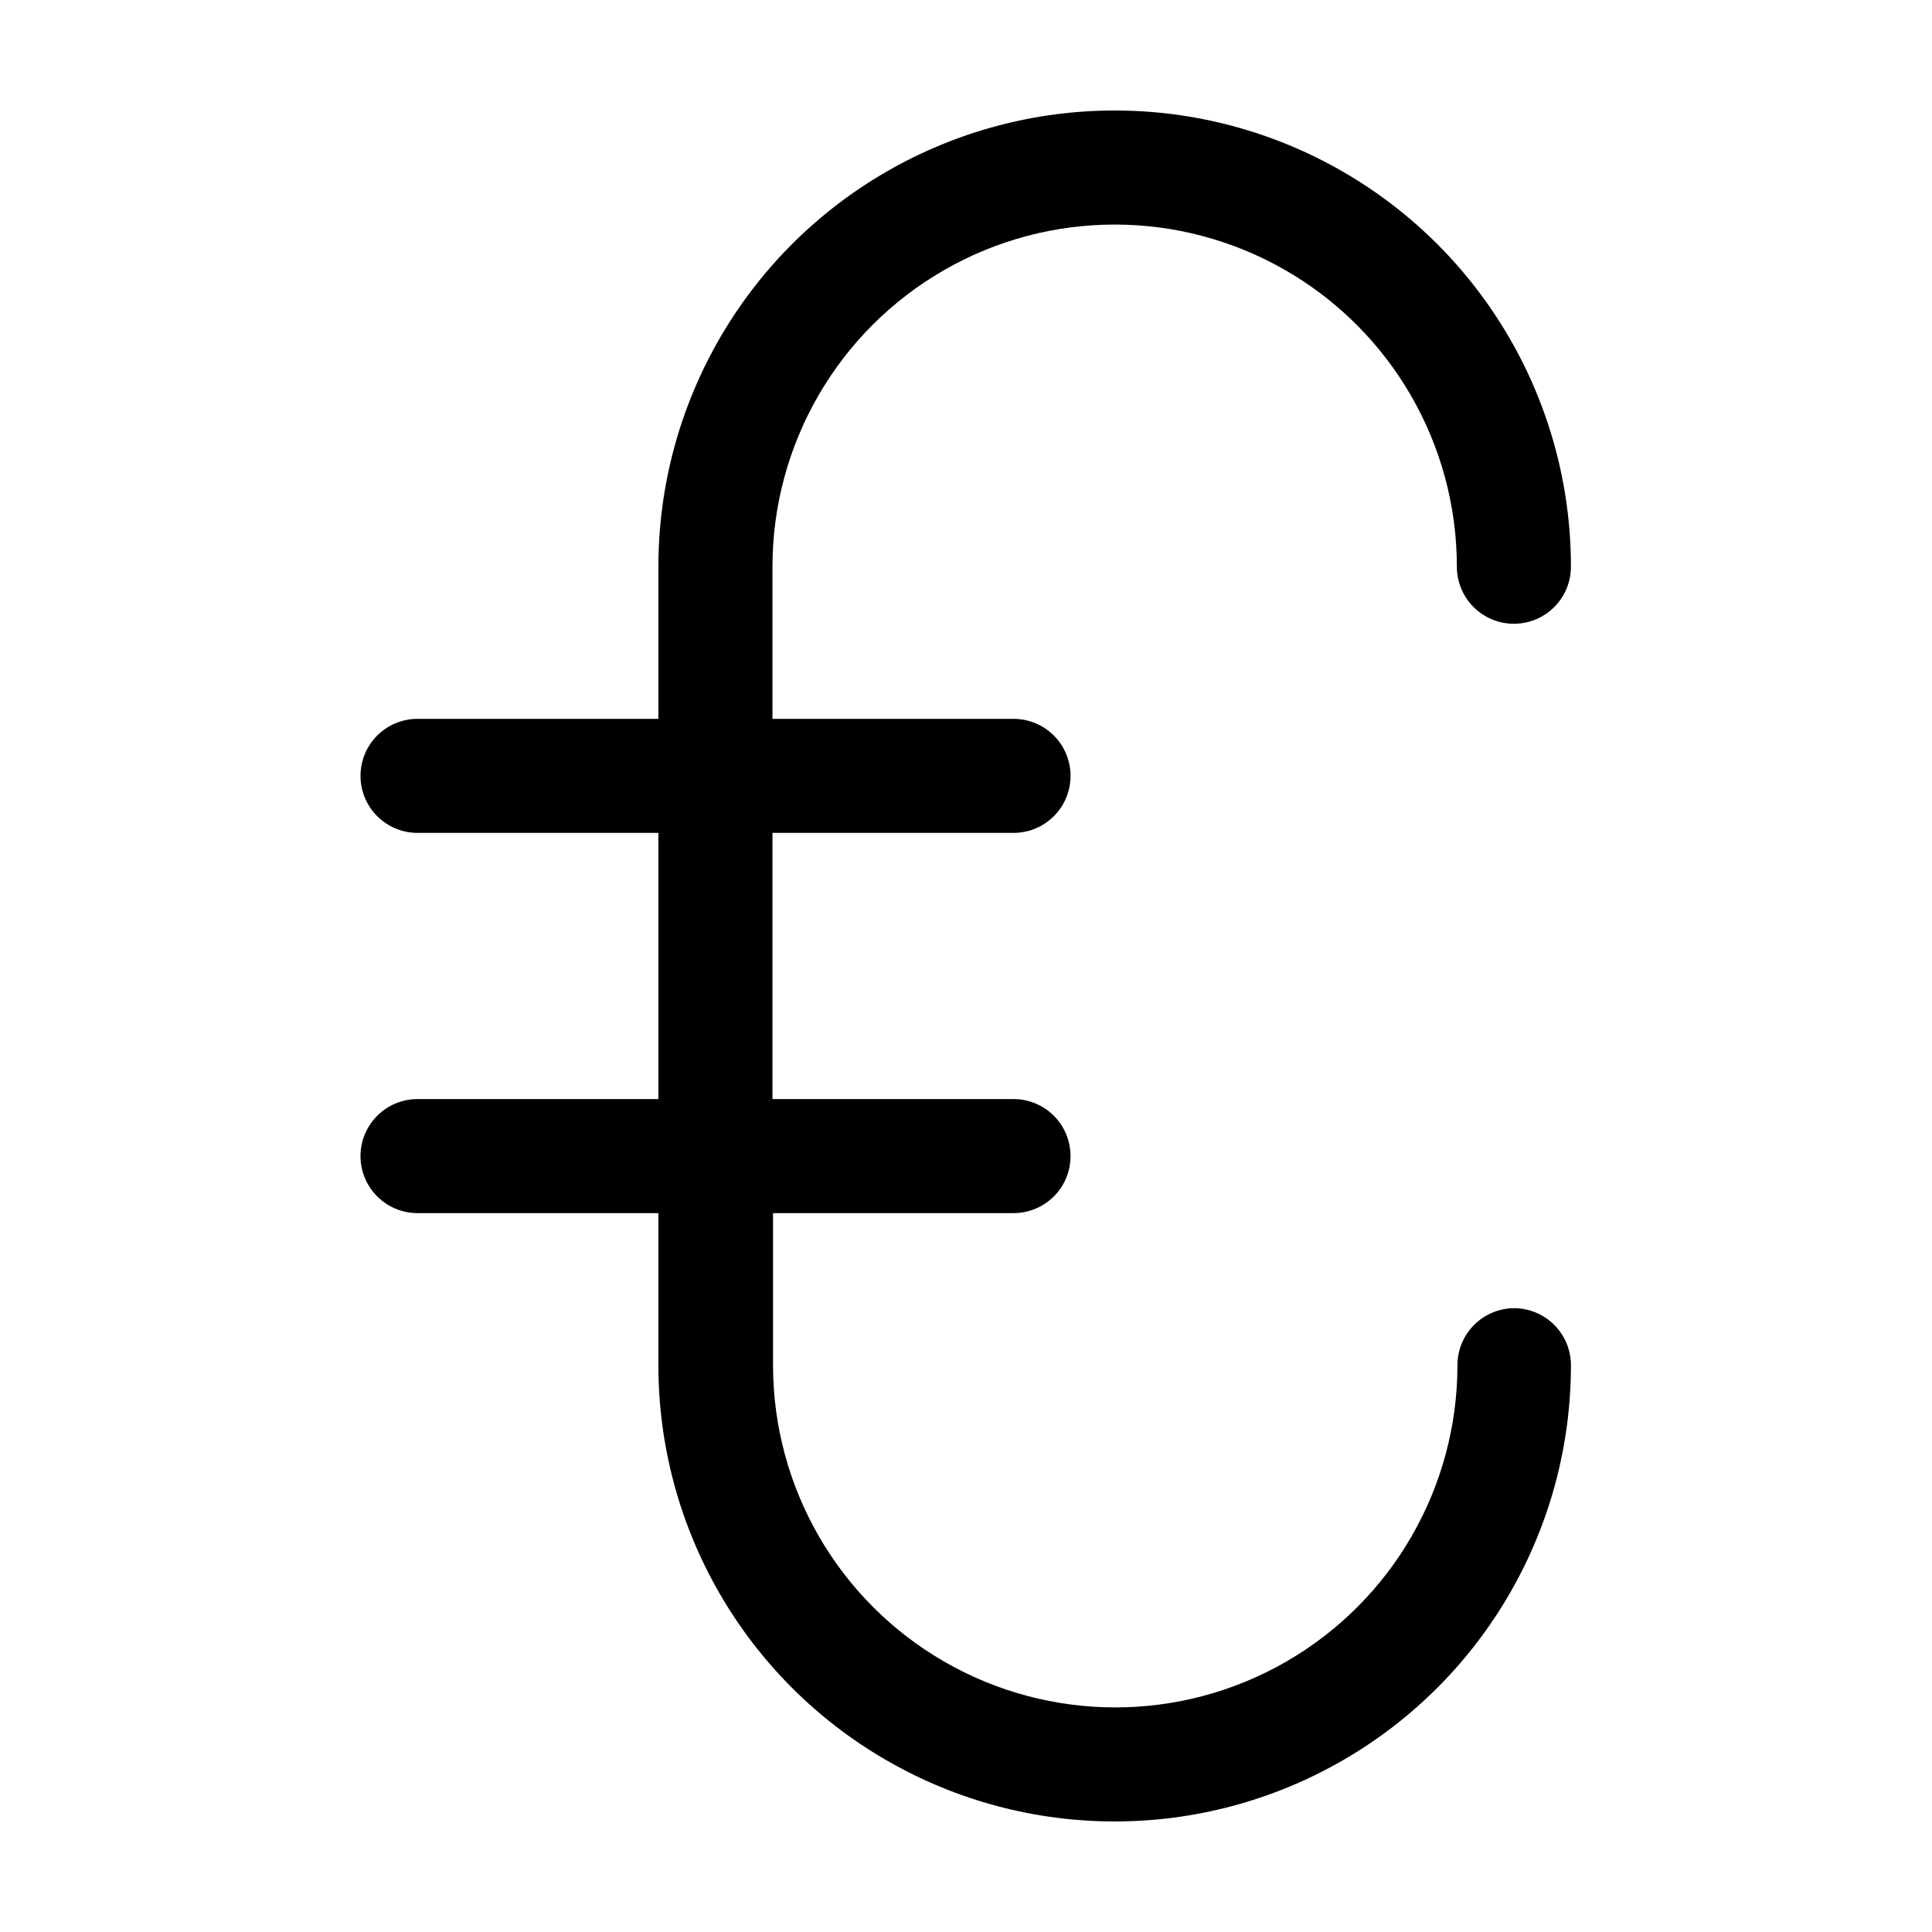 <?xml version="1.0" encoding="UTF-8"?>
<!-- Uploaded to: ICON Repo, www.iconrepo.com, Generator: ICON Repo Mixer Tools -->
<svg fill="#000000" width="800px" height="800px" version="1.1" viewBox="144 144 512 512" xmlns="http://www.w3.org/2000/svg">
 <path d="m545.35 490.68c-4.008 0-7.852 1.594-10.688 4.426-2.836 2.836-4.426 6.68-4.426 10.688 0 32.402-17.285 62.34-45.344 78.539-28.059 16.199-62.629 16.199-90.688 0-28.059-16.199-45.34-46.137-45.34-78.539v-40.305h63.73c5.398 0 10.391-2.879 13.09-7.555 2.699-4.676 2.699-10.438 0-15.113-2.699-4.68-7.691-7.559-13.09-7.559h-63.883v-70.535h63.883c5.398 0 10.391-2.879 13.09-7.555 2.699-4.676 2.699-10.438 0-15.117-2.699-4.676-7.691-7.555-13.09-7.555h-63.883v-40.305c0-32.398 17.285-62.336 45.344-78.535 28.059-16.199 62.625-16.199 90.684 0 28.059 16.199 45.344 46.137 45.344 78.535 0 5.398 2.883 10.391 7.559 13.09 4.676 2.699 10.438 2.699 15.113 0 4.676-2.699 7.559-7.691 7.559-13.09 0-43.199-23.047-83.117-60.457-104.71-37.414-21.602-83.504-21.602-120.92 0-37.41 21.598-60.457 61.516-60.457 104.71v40.305h-63.832c-5.398 0-10.387 2.879-13.09 7.555-2.699 4.68-2.699 10.441 0 15.117 2.703 4.676 7.691 7.555 13.09 7.555h63.832v70.535h-63.832c-5.398 0-10.387 2.879-13.09 7.559-2.699 4.676-2.699 10.438 0 15.113 2.703 4.676 7.691 7.555 13.09 7.555h63.832v40.305c0 43.199 23.047 83.117 60.457 104.71 37.414 21.602 83.504 21.602 120.92 0 37.41-21.598 60.457-61.516 60.457-104.71 0-3.981-1.574-7.801-4.375-10.633-2.801-2.828-6.609-4.441-10.59-4.481z"/>
</svg>